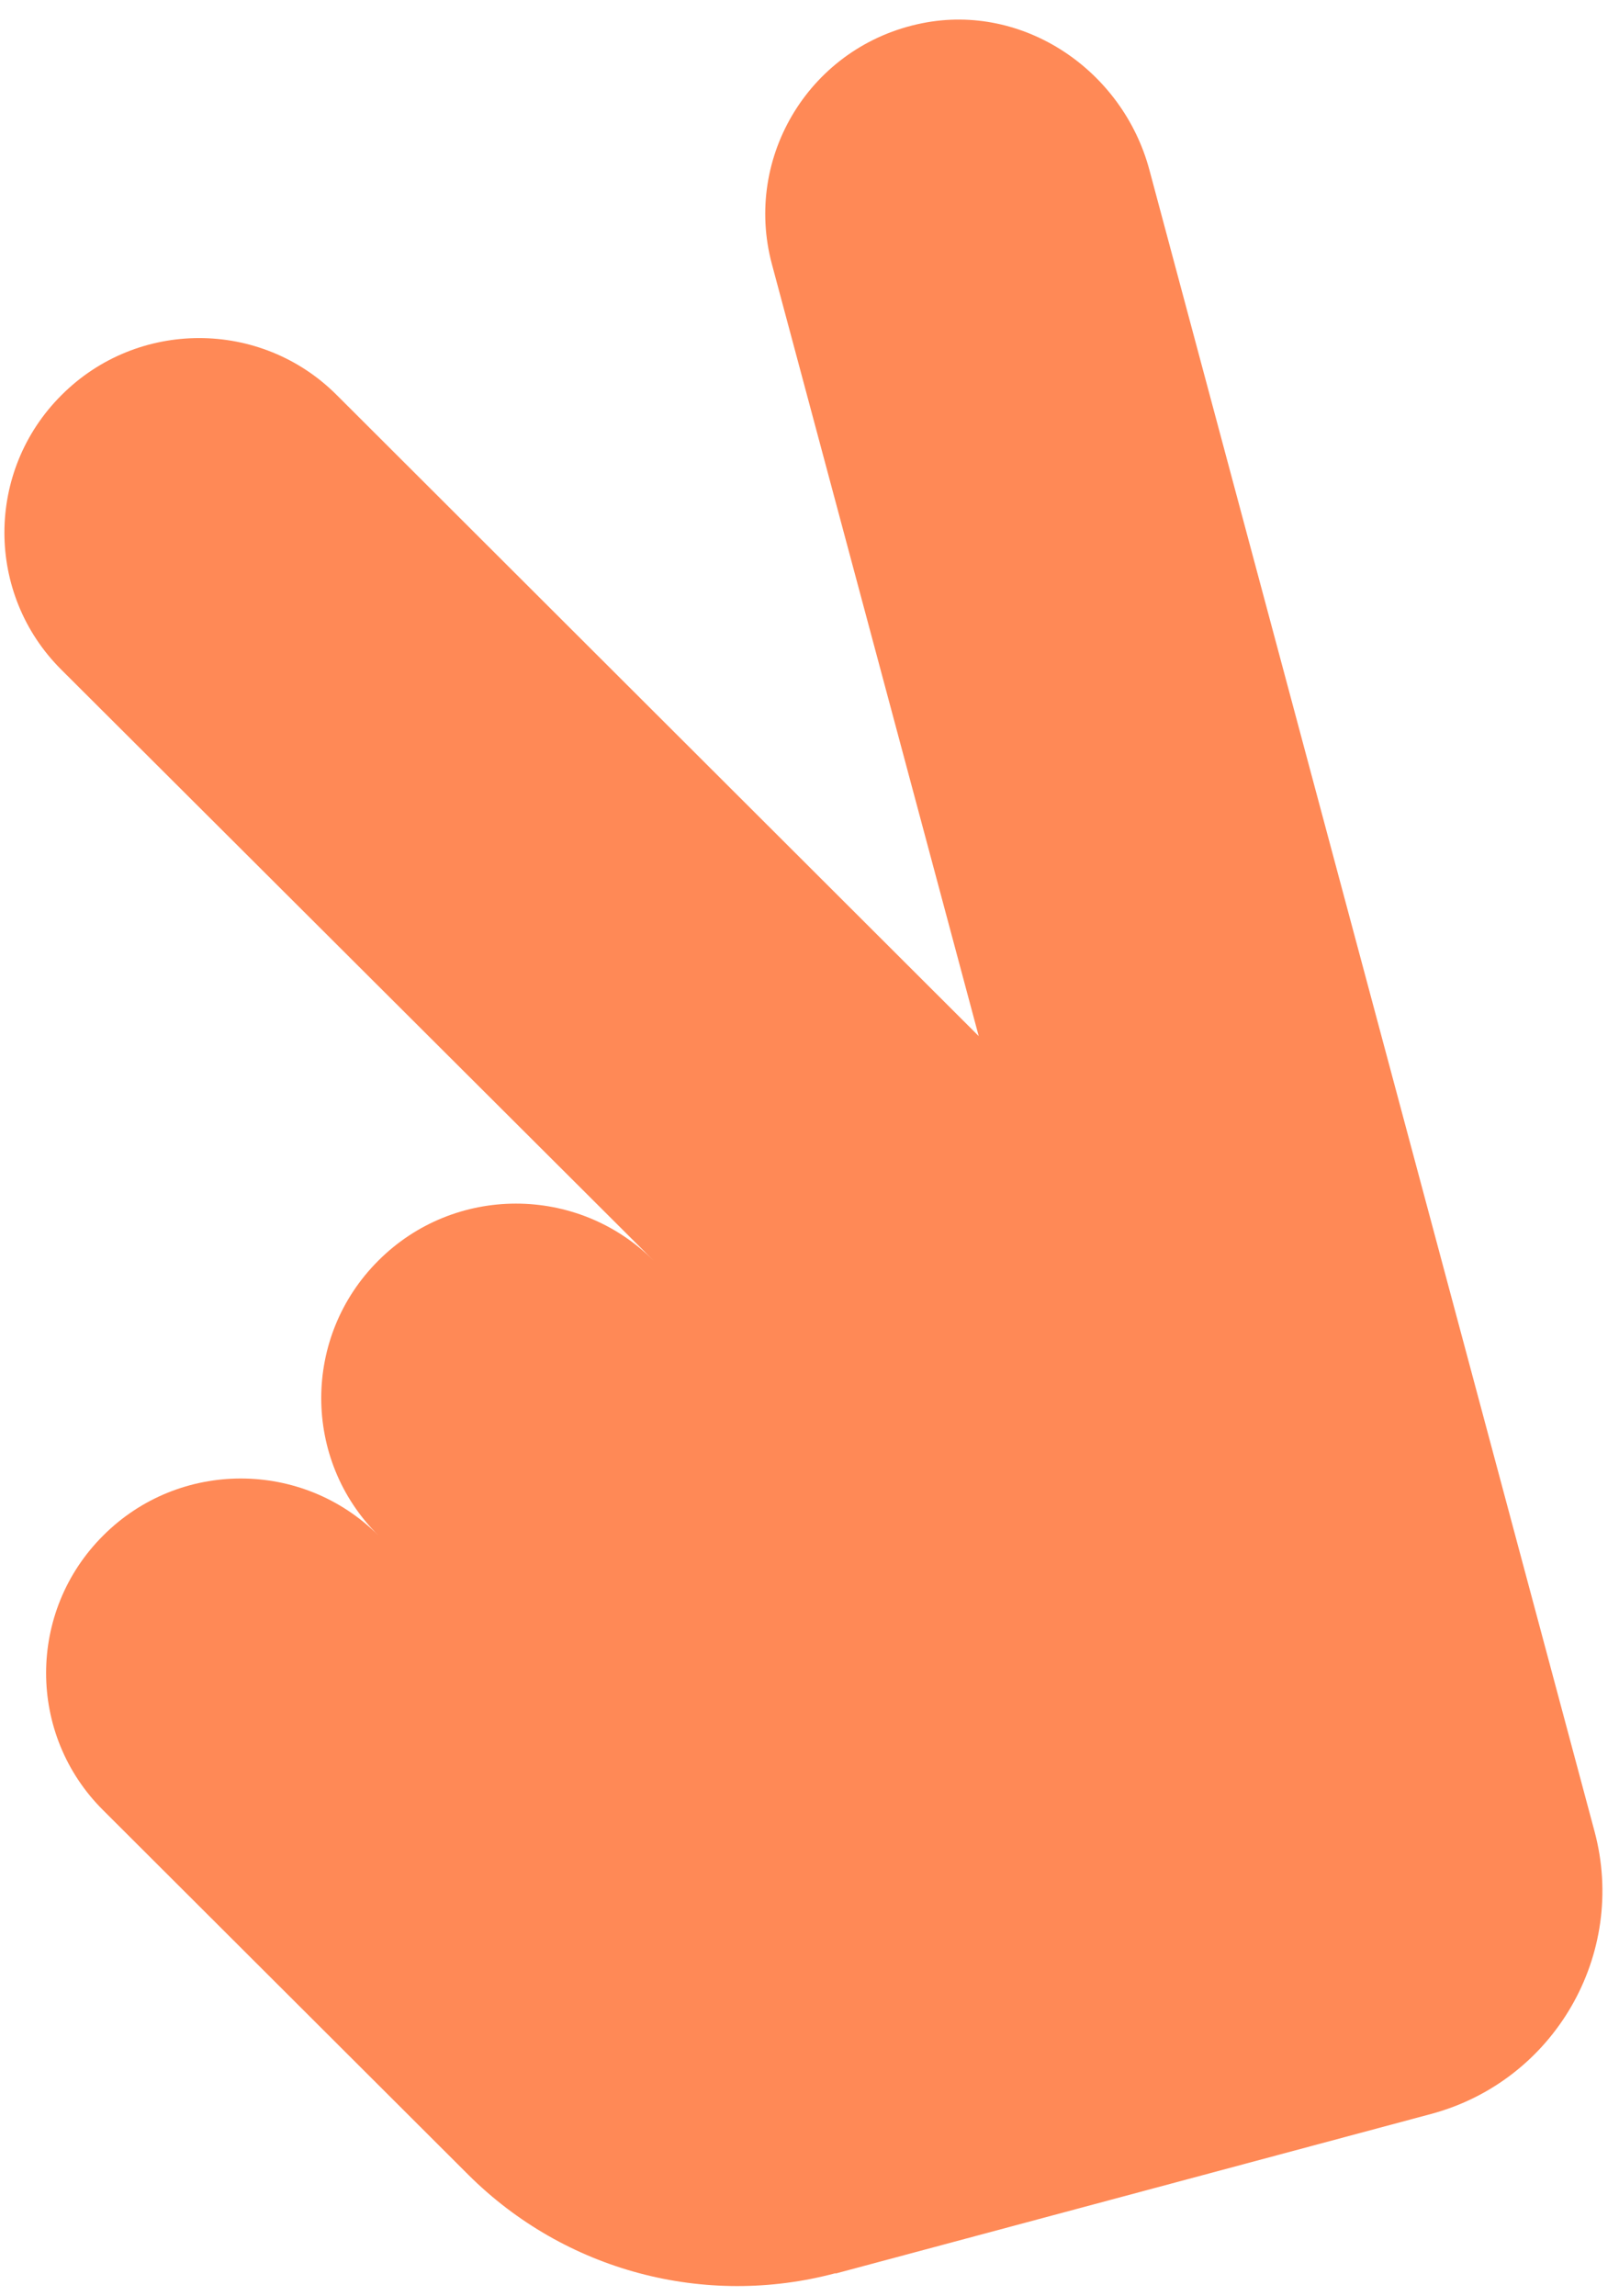 <svg width="67" height="95" viewBox="0 0 67 95" fill="none" xmlns="http://www.w3.org/2000/svg">
<path d="M34.557 94.083L59.218 87.475C64.319 86.109 67.351 80.869 65.987 75.779L47.566 7.03C46.46 2.9 42.356 0.118 38.161 0.961C33.55 1.885 30.748 6.47 31.945 10.935L40.503 42.873L13.929 16.34C10.793 13.205 5.684 13.202 2.544 16.351C-0.6 19.484 -0.608 24.584 2.542 27.715L27.04 52.155C23.904 49.02 18.795 49.017 15.655 52.166C12.511 55.3 12.503 60.399 15.654 63.53C12.518 60.395 7.409 60.392 4.269 63.541C1.125 66.674 1.117 71.774 4.268 74.905L19.387 89.996C23.371 93.963 29.16 95.514 34.597 94.057" fill="#FF8956"/>
</svg>
